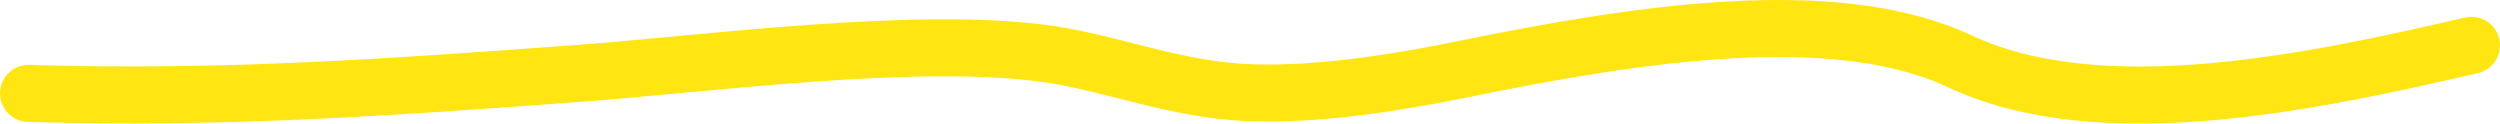 <?xml version="1.0" encoding="utf-8"?>
<svg xmlns="http://www.w3.org/2000/svg" fill="none" height="100%" overflow="visible" preserveAspectRatio="none" style="display: block;" viewBox="0 0 263 13" width="100%">
<path d="M260 4.769C243.252 8.643 221.023 13.411 206.184 6.454C193.081 0.31 172.405 3.508 154.165 7.226C148.706 8.339 139.066 10.133 131.001 9.731C123.481 9.356 117.013 6.678 110.433 5.705C96.812 3.691 74.21 6.739 60.91 7.718C41.452 9.15 23.371 10.461 3 9.824" id="Vector 10" stroke="#FFE613" stroke-linecap="round" stroke-width="6"/>
</svg>
